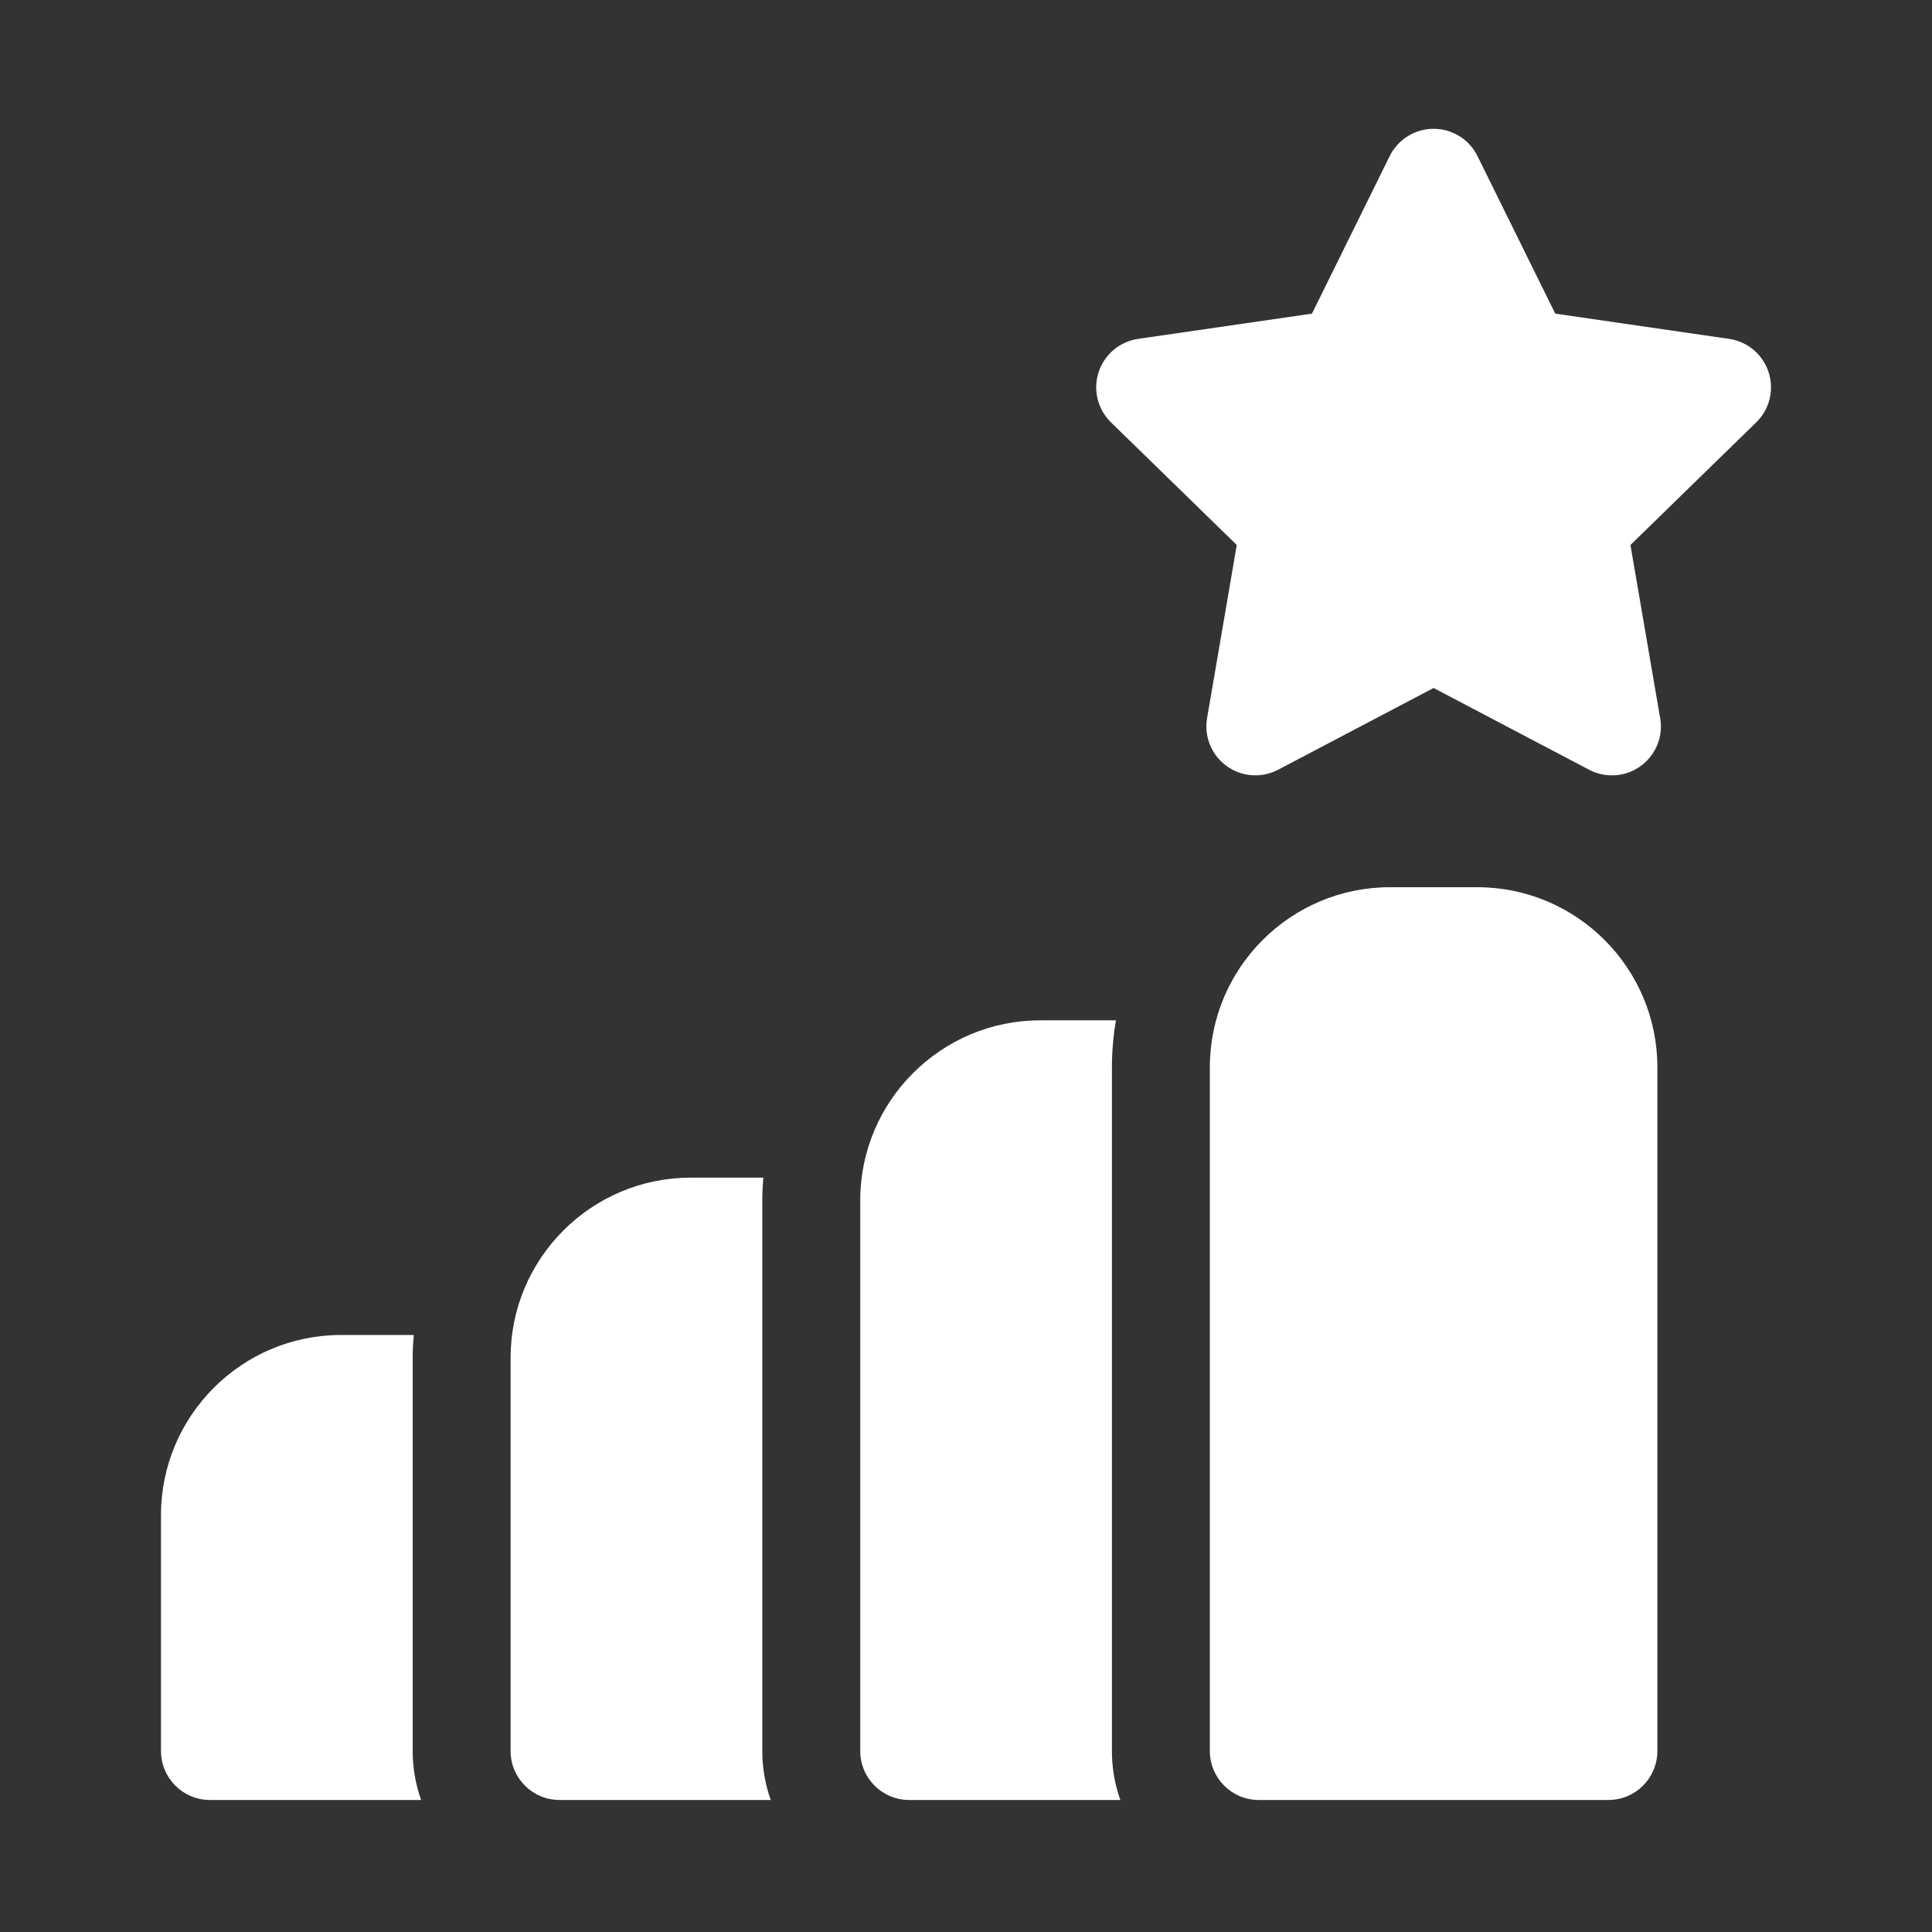 <svg width="60" height="60" viewBox="0 0 60 60" fill="none" xmlns="http://www.w3.org/2000/svg">
<rect x="0" y="0" width="60" height="60" fill="#333333" stroke="none"/>
<path d="M12.816 42.165C12.816 41.927 12.829 41.692 12.848 41.459H10.592C7.509 41.459 5 43.968 5 47.051V54.38C5 55.22 5.681 55.9 6.521 55.9H13.078C12.905 55.412 12.816 54.898 12.816 54.38V42.165ZM23.674 37.279C23.674 37.041 23.686 36.806 23.705 36.573H21.45C18.366 36.573 15.857 39.082 15.857 42.165V54.38C15.857 55.22 16.538 55.9 17.378 55.9H23.936C23.762 55.412 23.674 54.898 23.674 54.38L23.674 37.279ZM45.879 27.553H43.165C40.081 27.553 37.573 30.061 37.573 33.145V54.38C37.573 55.22 38.253 55.9 39.093 55.9H49.951C50.79 55.9 51.471 55.22 51.471 54.38V33.145C51.471 30.061 48.963 27.553 45.879 27.553ZM34.532 33.145C34.532 32.648 34.576 32.161 34.657 31.687H32.307C29.224 31.687 26.715 34.196 26.715 37.279V54.38C26.715 55.22 27.396 55.9 28.236 55.9H34.793C34.62 55.412 34.531 54.898 34.532 54.38V33.145ZM54.926 11.559C54.838 11.289 54.676 11.049 54.46 10.866C54.243 10.683 53.979 10.565 53.698 10.524L48.3 9.74L45.885 4.848C45.76 4.593 45.566 4.379 45.325 4.229C45.084 4.079 44.806 4 44.522 4C44.238 4 43.96 4.079 43.719 4.229C43.478 4.379 43.284 4.593 43.158 4.848L40.744 9.74L35.346 10.524C35.065 10.565 34.801 10.683 34.584 10.866C34.367 11.049 34.206 11.289 34.118 11.559C34.031 11.829 34.02 12.117 34.088 12.393C34.156 12.668 34.3 12.919 34.503 13.117L38.409 16.925L37.487 22.302C37.439 22.581 37.47 22.869 37.577 23.132C37.684 23.394 37.862 23.622 38.092 23.789C38.322 23.956 38.593 24.055 38.876 24.075C39.159 24.096 39.442 24.037 39.693 23.905L44.522 21.366L49.351 23.905C49.569 24.019 49.812 24.079 50.058 24.079H50.064C50.902 24.078 51.581 23.397 51.581 22.559C51.581 22.442 51.568 22.328 51.543 22.219L50.635 16.925L54.541 13.117C54.744 12.919 54.888 12.668 54.956 12.393C55.024 12.117 55.013 11.829 54.926 11.559Z" fill="white"/>
</svg>

